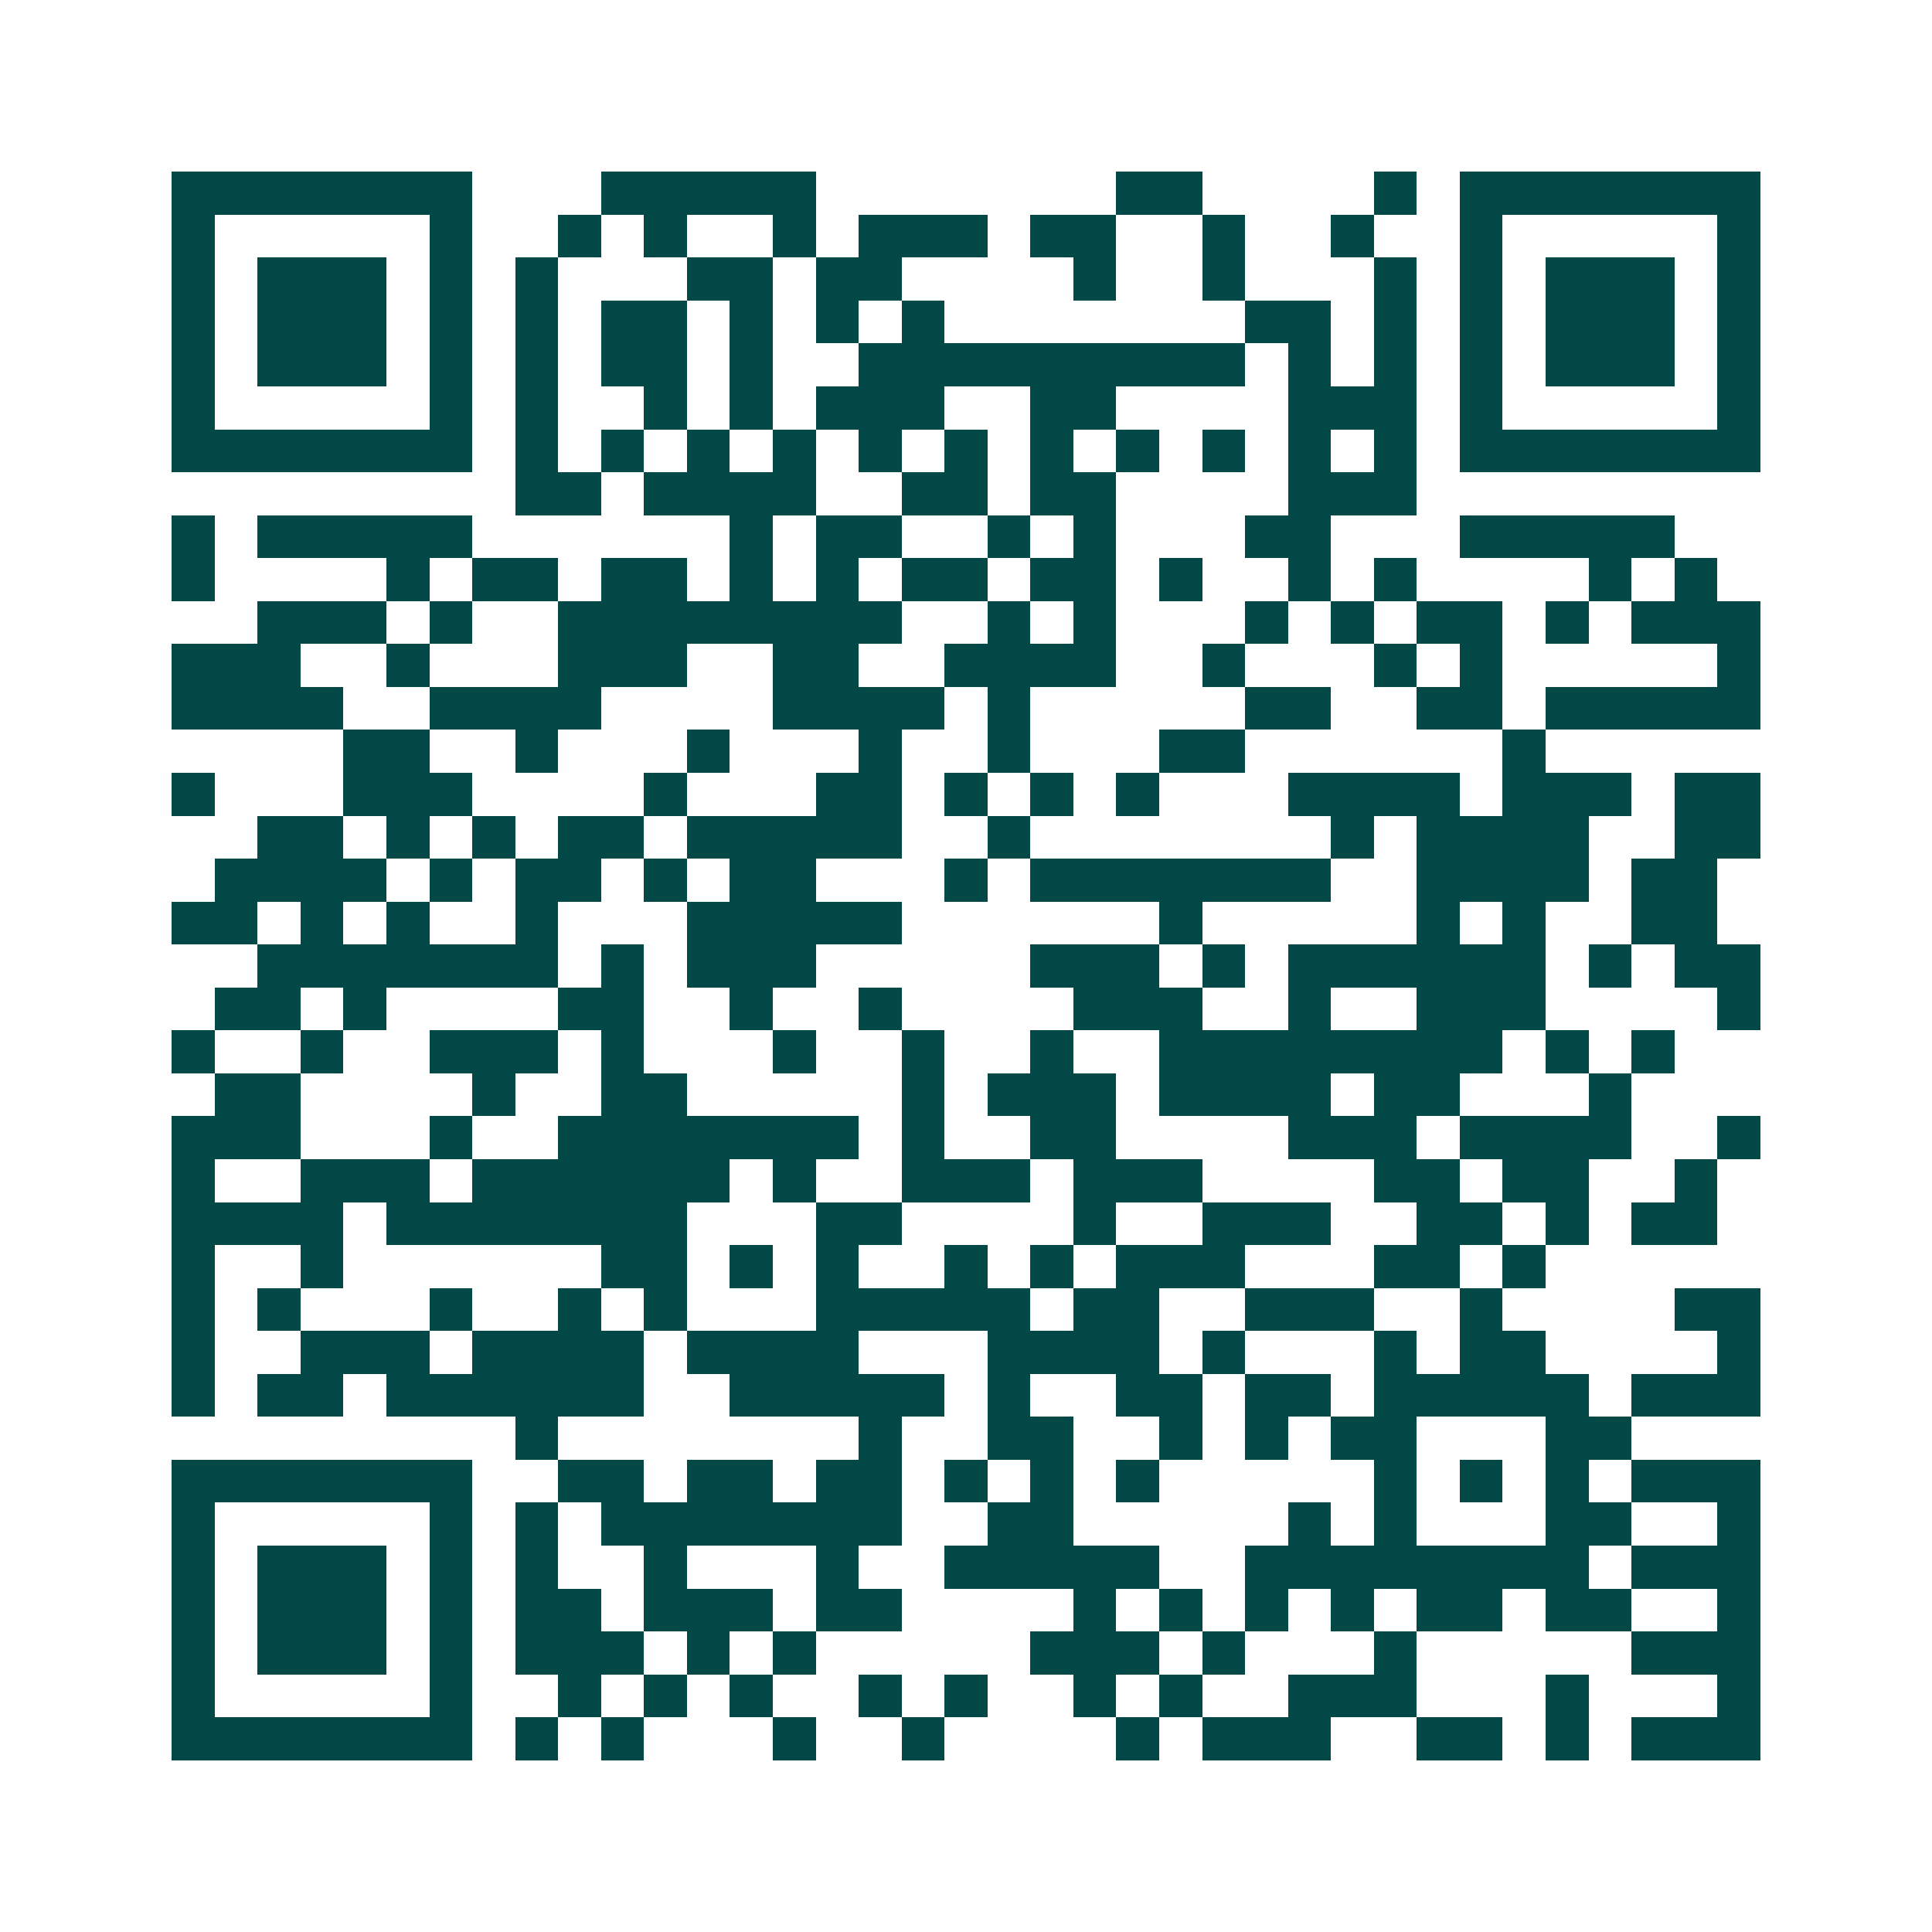 <svg xmlns="http://www.w3.org/2000/svg" width="200" height="200" viewBox="0 0 45 45" shape-rendering="crispEdges"><path fill="#ffffff" d="M0 0h45v45H0z"/><path stroke="#014847" d="M4 4.5h7m3 0h5m7 0h2m4 0h1m1 0h7M4 5.5h1m5 0h1m2 0h1m1 0h1m2 0h1m1 0h3m1 0h2m2 0h1m2 0h1m2 0h1m5 0h1M4 6.5h1m1 0h3m1 0h1m1 0h1m3 0h2m1 0h2m4 0h1m2 0h1m3 0h1m1 0h1m1 0h3m1 0h1M4 7.5h1m1 0h3m1 0h1m1 0h1m1 0h2m1 0h1m1 0h1m1 0h1m7 0h2m1 0h1m1 0h1m1 0h3m1 0h1M4 8.5h1m1 0h3m1 0h1m1 0h1m1 0h2m1 0h1m2 0h9m1 0h1m1 0h1m1 0h1m1 0h3m1 0h1M4 9.5h1m5 0h1m1 0h1m2 0h1m1 0h1m1 0h3m2 0h2m4 0h3m1 0h1m5 0h1M4 10.5h7m1 0h1m1 0h1m1 0h1m1 0h1m1 0h1m1 0h1m1 0h1m1 0h1m1 0h1m1 0h1m1 0h1m1 0h7M12 11.5h2m1 0h4m2 0h2m1 0h2m4 0h3M4 12.5h1m1 0h5m6 0h1m1 0h2m2 0h1m1 0h1m3 0h2m3 0h5M4 13.5h1m4 0h1m1 0h2m1 0h2m1 0h1m1 0h1m1 0h2m1 0h2m1 0h1m2 0h1m1 0h1m4 0h1m1 0h1M6 14.5h3m1 0h1m2 0h8m2 0h1m1 0h1m3 0h1m1 0h1m1 0h2m1 0h1m1 0h3M4 15.5h3m2 0h1m3 0h3m2 0h2m2 0h4m2 0h1m3 0h1m1 0h1m5 0h1M4 16.5h4m2 0h4m4 0h4m1 0h1m5 0h2m2 0h2m1 0h5M8 17.5h2m2 0h1m3 0h1m3 0h1m2 0h1m3 0h2m6 0h1M4 18.5h1m3 0h3m4 0h1m3 0h2m1 0h1m1 0h1m1 0h1m3 0h4m1 0h3m1 0h2M6 19.5h2m1 0h1m1 0h1m1 0h2m1 0h5m2 0h1m7 0h1m1 0h4m2 0h2M5 20.5h4m1 0h1m1 0h2m1 0h1m1 0h2m3 0h1m1 0h7m2 0h4m1 0h2M4 21.5h2m1 0h1m1 0h1m2 0h1m3 0h5m6 0h1m5 0h1m1 0h1m2 0h2M6 22.5h7m1 0h1m1 0h3m5 0h3m1 0h1m1 0h6m1 0h1m1 0h2M5 23.5h2m1 0h1m4 0h2m2 0h1m2 0h1m4 0h3m2 0h1m2 0h3m4 0h1M4 24.5h1m2 0h1m2 0h3m1 0h1m3 0h1m2 0h1m2 0h1m2 0h8m1 0h1m1 0h1M5 25.5h2m4 0h1m2 0h2m5 0h1m1 0h3m1 0h4m1 0h2m3 0h1M4 26.5h3m3 0h1m2 0h7m1 0h1m2 0h2m4 0h3m1 0h4m2 0h1M4 27.5h1m2 0h3m1 0h6m1 0h1m2 0h3m1 0h3m4 0h2m1 0h2m2 0h1M4 28.5h4m1 0h7m3 0h2m4 0h1m2 0h3m2 0h2m1 0h1m1 0h2M4 29.5h1m2 0h1m6 0h2m1 0h1m1 0h1m2 0h1m1 0h1m1 0h3m3 0h2m1 0h1M4 30.5h1m1 0h1m3 0h1m2 0h1m1 0h1m3 0h5m1 0h2m2 0h3m2 0h1m4 0h2M4 31.5h1m2 0h3m1 0h4m1 0h4m3 0h4m1 0h1m3 0h1m1 0h2m4 0h1M4 32.5h1m1 0h2m1 0h6m2 0h5m1 0h1m2 0h2m1 0h2m1 0h5m1 0h3M12 33.5h1m7 0h1m2 0h2m2 0h1m1 0h1m1 0h2m3 0h2M4 34.5h7m2 0h2m1 0h2m1 0h2m1 0h1m1 0h1m1 0h1m5 0h1m1 0h1m1 0h1m1 0h3M4 35.5h1m5 0h1m1 0h1m1 0h7m2 0h2m5 0h1m1 0h1m3 0h2m2 0h1M4 36.5h1m1 0h3m1 0h1m1 0h1m2 0h1m3 0h1m2 0h5m2 0h8m1 0h3M4 37.5h1m1 0h3m1 0h1m1 0h2m1 0h3m1 0h2m4 0h1m1 0h1m1 0h1m1 0h1m1 0h2m1 0h2m2 0h1M4 38.5h1m1 0h3m1 0h1m1 0h3m1 0h1m1 0h1m5 0h3m1 0h1m3 0h1m5 0h3M4 39.5h1m5 0h1m2 0h1m1 0h1m1 0h1m2 0h1m1 0h1m2 0h1m1 0h1m2 0h3m3 0h1m3 0h1M4 40.5h7m1 0h1m1 0h1m3 0h1m2 0h1m4 0h1m1 0h3m2 0h2m1 0h1m1 0h3"/></svg>
